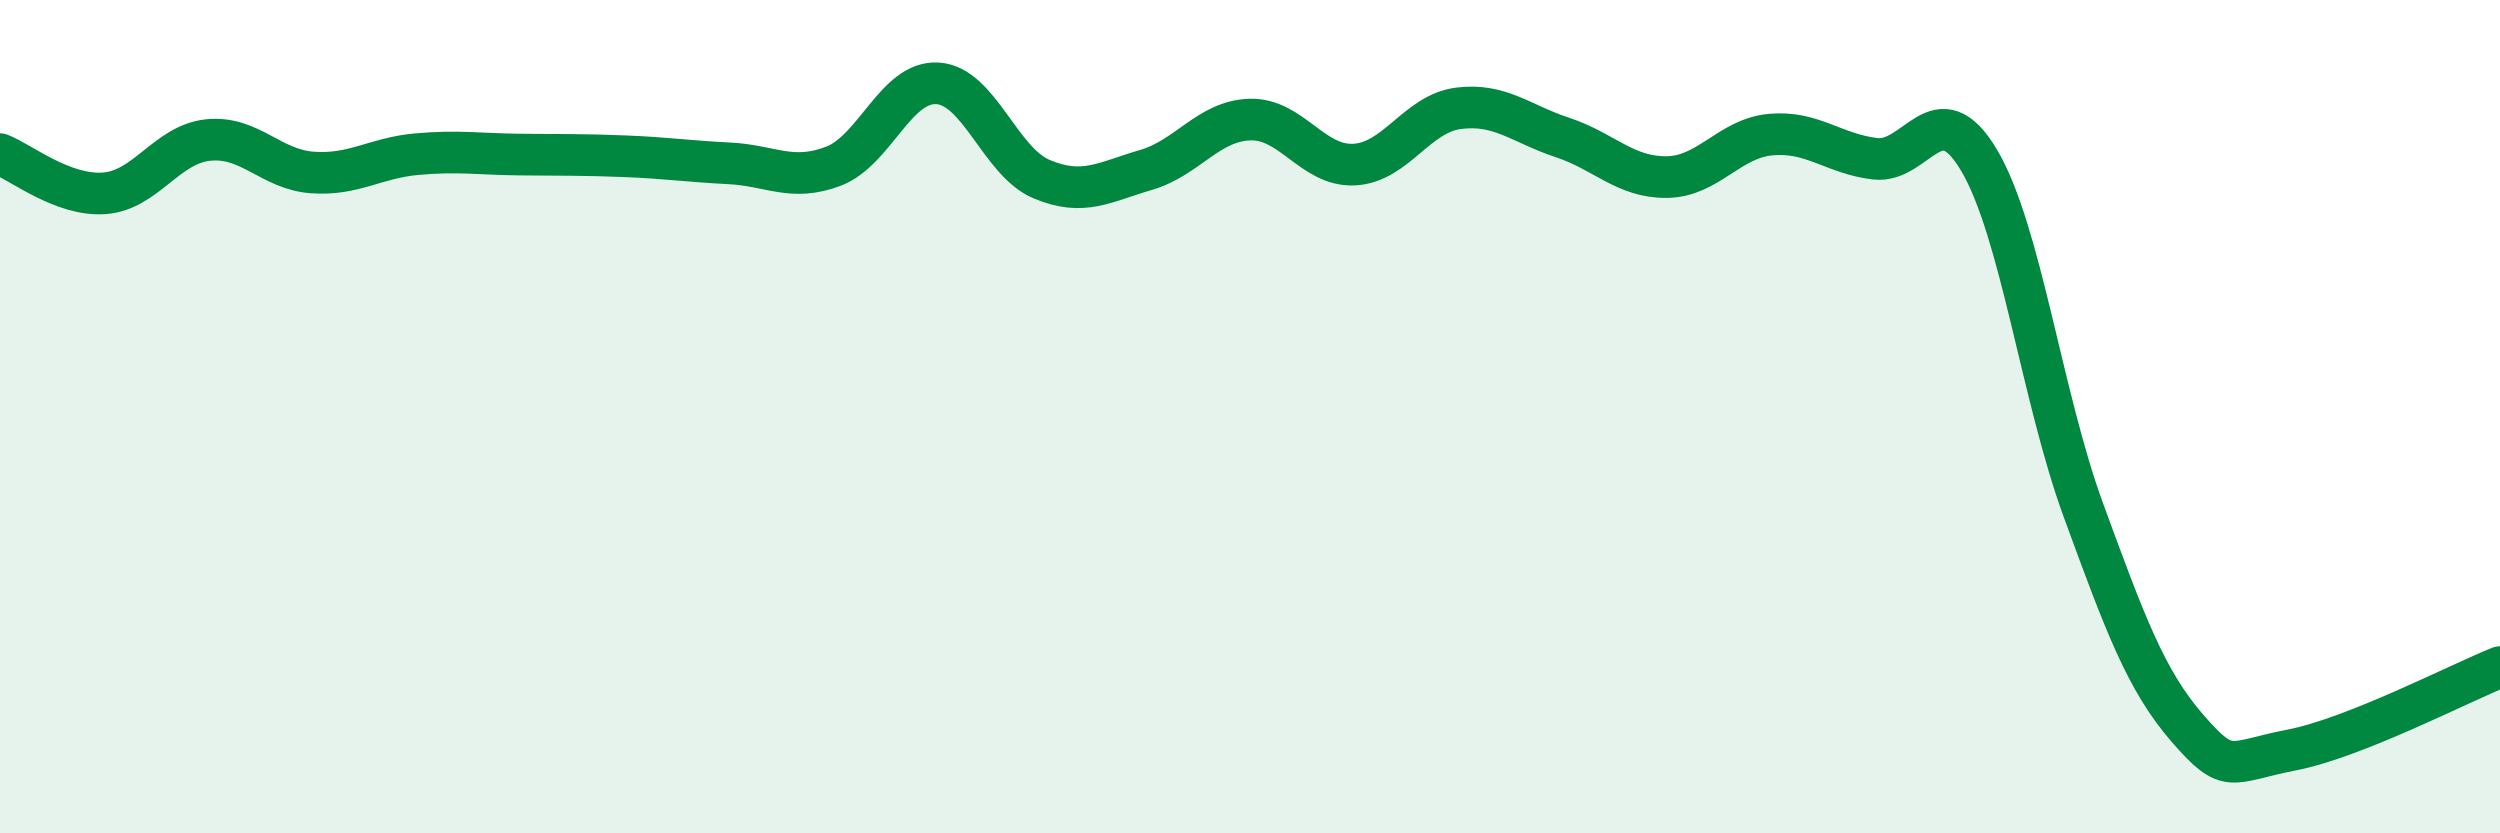 
    <svg width="60" height="20" viewBox="0 0 60 20" xmlns="http://www.w3.org/2000/svg">
      <path
        d="M 0,3.7 C 0.5,3.89 1.5,4.71 2.5,4.64 C 3.5,4.57 4,3.46 5,3.36 C 6,3.26 6.5,4.07 7.5,4.14 C 8.5,4.21 9,3.79 10,3.7 C 11,3.61 11.5,3.7 12.5,3.71 C 13.5,3.72 14,3.71 15,3.75 C 16,3.79 16.5,3.87 17.5,3.92 C 18.5,3.97 19,4.37 20,3.99 C 21,3.61 21.5,1.94 22.5,2 C 23.5,2.06 24,3.88 25,4.3 C 26,4.72 26.5,4.37 27.5,4.08 C 28.5,3.79 29,2.9 30,2.87 C 31,2.84 31.5,4 32.5,3.95 C 33.5,3.9 34,2.73 35,2.6 C 36,2.47 36.5,2.97 37.5,3.3 C 38.5,3.63 39,4.26 40,4.25 C 41,4.24 41.5,3.32 42.5,3.23 C 43.5,3.14 44,3.69 45,3.81 C 46,3.93 46.5,2.16 47.5,3.85 C 48.5,5.54 49,9.51 50,12.24 C 51,14.97 51.5,16.33 52.5,17.48 C 53.5,18.63 53.5,18.29 55,18 C 56.5,17.71 59,16.41 60,16.01L60 20L0 20Z"
        fill="#008740"
        opacity="0.1"
        stroke-linecap="round"
        stroke-linejoin="round"
      />
      <path
        d="M 0,3.7 C 0.5,3.89 1.5,4.71 2.5,4.64 C 3.5,4.57 4,3.46 5,3.36 C 6,3.26 6.5,4.07 7.5,4.14 C 8.5,4.21 9,3.79 10,3.7 C 11,3.61 11.5,3.7 12.5,3.71 C 13.5,3.72 14,3.71 15,3.75 C 16,3.79 16.5,3.87 17.5,3.92 C 18.5,3.97 19,4.37 20,3.99 C 21,3.61 21.5,1.94 22.5,2 C 23.5,2.06 24,3.88 25,4.3 C 26,4.72 26.5,4.37 27.5,4.08 C 28.5,3.79 29,2.9 30,2.87 C 31,2.84 31.5,4 32.5,3.95 C 33.5,3.9 34,2.73 35,2.6 C 36,2.47 36.5,2.97 37.5,3.3 C 38.5,3.63 39,4.26 40,4.25 C 41,4.24 41.5,3.32 42.5,3.23 C 43.5,3.14 44,3.69 45,3.81 C 46,3.93 46.5,2.16 47.5,3.85 C 48.5,5.54 49,9.51 50,12.24 C 51,14.97 51.5,16.33 52.5,17.48 C 53.5,18.63 53.5,18.29 55,18 C 56.5,17.71 59,16.41 60,16.01"
        stroke="#008740"
        stroke-width="1"
        fill="none"
        stroke-linecap="round"
        stroke-linejoin="round"
      />
    </svg>
  